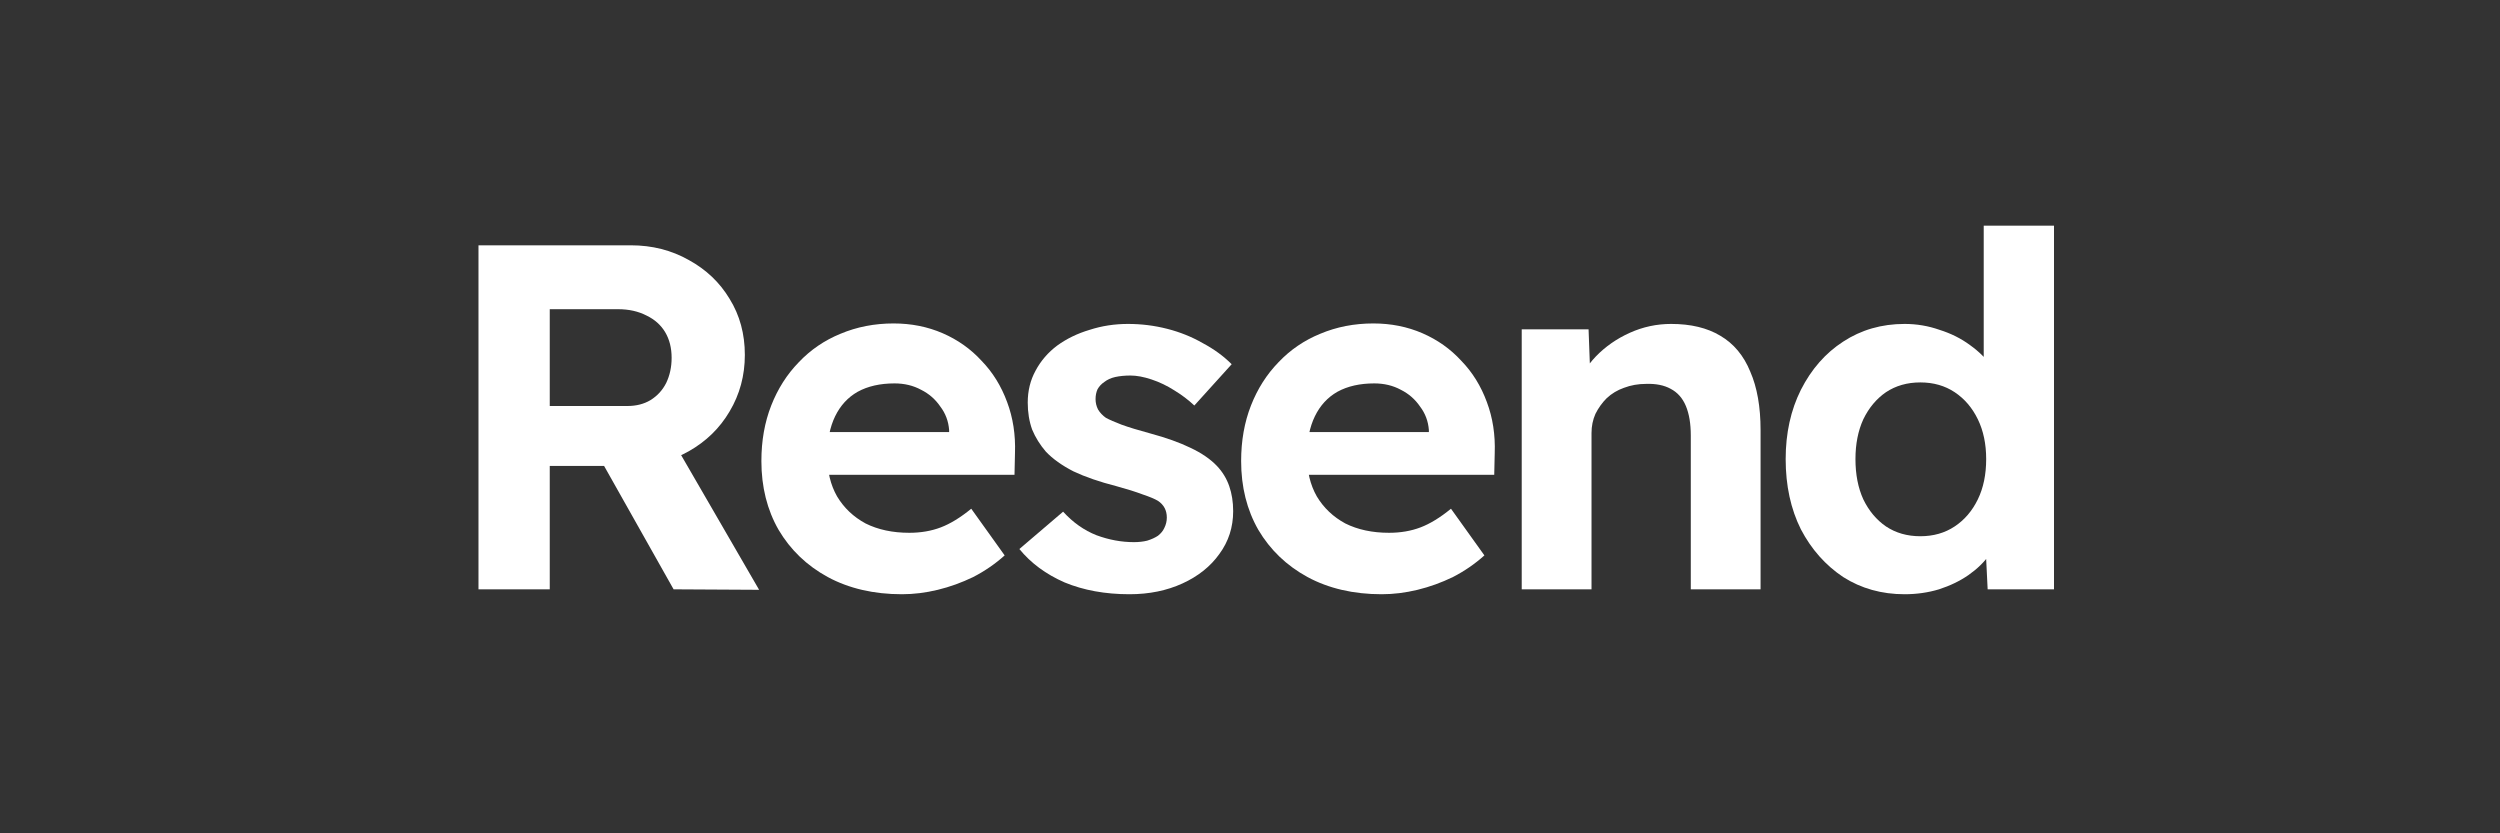 <svg xmlns="http://www.w3.org/2000/svg" fill="none" viewBox="0 0 180 60" height="60" width="180">
<rect x="0" y="0" width="180" height="60" fill="#333333" stroke="none"/>
<path fill="white" d="M34.451 42.431V17.662H45.42C46.953 17.662 48.345 18.015 49.596 18.723C50.846 19.407 51.825 20.339 52.532 21.518C53.264 22.698 53.629 24.043 53.629 25.552C53.629 27.038 53.264 28.395 52.532 29.622C51.825 30.825 50.846 31.78 49.596 32.488C48.345 33.195 46.953 33.549 45.42 33.549H39.582V42.431H34.451ZM48.499 42.431L42.2 31.249L47.649 30.365L54.656 42.466L48.499 42.431ZM39.582 29.232H45.172C45.809 29.232 46.364 29.091 46.836 28.808C47.331 28.501 47.708 28.088 47.968 27.569C48.227 27.027 48.357 26.425 48.357 25.765C48.357 25.057 48.204 24.444 47.897 23.925C47.59 23.406 47.142 23.005 46.553 22.721C45.963 22.415 45.279 22.262 44.5 22.262H39.582V29.232Z"></path>
<path fill="white" d="M64.941 42.785C62.912 42.785 61.131 42.372 59.597 41.546C58.088 40.721 56.908 39.588 56.059 38.149C55.233 36.71 54.82 35.059 54.82 33.195C54.82 31.733 55.056 30.4 55.528 29.197C56 27.994 56.66 26.956 57.51 26.083C58.359 25.187 59.361 24.503 60.517 24.031C61.697 23.535 62.971 23.288 64.339 23.288C65.613 23.288 66.792 23.524 67.877 23.995C68.963 24.467 69.894 25.128 70.673 25.977C71.475 26.803 72.088 27.793 72.513 28.949C72.937 30.082 73.126 31.308 73.079 32.629L73.044 34.186H58.005L57.191 31.108H68.904L68.337 31.745V30.966C68.29 30.329 68.078 29.763 67.7 29.268C67.347 28.749 66.887 28.348 66.32 28.065C65.754 27.758 65.117 27.605 64.409 27.605C63.372 27.605 62.487 27.805 61.756 28.206C61.048 28.607 60.506 29.197 60.128 29.975C59.751 30.754 59.562 31.698 59.562 32.806C59.562 33.938 59.798 34.917 60.27 35.743C60.765 36.569 61.449 37.217 62.322 37.689C63.218 38.137 64.268 38.361 65.471 38.361C66.297 38.361 67.052 38.232 67.736 37.972C68.42 37.713 69.151 37.265 69.93 36.628L72.336 39.989C71.652 40.603 70.897 41.121 70.071 41.546C69.246 41.947 68.396 42.254 67.523 42.466C66.651 42.678 65.79 42.785 64.941 42.785Z"></path>
<path fill="white" d="M81.321 42.785C79.576 42.785 78.019 42.501 76.651 41.935C75.306 41.346 74.221 40.543 73.395 39.529L76.544 36.84C77.252 37.618 78.054 38.184 78.951 38.538C79.847 38.869 80.743 39.034 81.64 39.034C81.994 39.034 82.312 38.998 82.595 38.928C82.902 38.833 83.161 38.715 83.374 38.574C83.586 38.409 83.739 38.22 83.834 38.008C83.952 37.772 84.011 37.524 84.011 37.264C84.011 36.746 83.798 36.344 83.374 36.061C83.138 35.92 82.772 35.767 82.277 35.601C81.781 35.413 81.144 35.212 80.366 35C79.163 34.693 78.137 34.339 77.288 33.938C76.462 33.514 75.801 33.042 75.306 32.523C74.881 32.028 74.551 31.497 74.315 30.931C74.103 30.341 73.997 29.692 73.997 28.985C73.997 28.135 74.186 27.369 74.563 26.684C74.94 25.977 75.459 25.375 76.12 24.88C76.804 24.384 77.582 24.007 78.455 23.748C79.328 23.465 80.248 23.323 81.215 23.323C82.183 23.323 83.126 23.441 84.046 23.677C84.966 23.913 85.815 24.255 86.594 24.703C87.396 25.128 88.092 25.635 88.681 26.224L85.992 29.197C85.568 28.796 85.084 28.43 84.541 28.1C84.022 27.77 83.48 27.51 82.914 27.322C82.348 27.133 81.84 27.038 81.392 27.038C80.991 27.038 80.626 27.074 80.295 27.145C79.989 27.215 79.729 27.333 79.517 27.498C79.305 27.64 79.139 27.817 79.021 28.029C78.927 28.241 78.88 28.477 78.88 28.737C78.88 28.996 78.939 29.244 79.057 29.48C79.198 29.716 79.387 29.916 79.623 30.081C79.882 30.223 80.26 30.388 80.755 30.577C81.274 30.766 81.97 30.978 82.843 31.214C83.975 31.52 84.931 31.863 85.709 32.24C86.511 32.617 87.148 33.054 87.62 33.549C88.021 33.974 88.316 34.457 88.504 35C88.693 35.542 88.788 36.144 88.788 36.804C88.788 37.96 88.457 38.986 87.797 39.883C87.16 40.779 86.275 41.487 85.143 42.006C84.011 42.525 82.737 42.785 81.321 42.785Z"></path>
<path fill="white" d="M99.482 42.785C97.453 42.785 95.672 42.372 94.139 41.546C92.629 40.721 91.45 39.588 90.6 38.149C89.775 36.71 89.362 35.059 89.362 33.195C89.362 31.733 89.598 30.4 90.07 29.197C90.541 27.994 91.202 26.956 92.051 26.083C92.9 25.187 93.903 24.503 95.059 24.031C96.238 23.535 97.512 23.288 98.88 23.288C100.154 23.288 101.334 23.524 102.419 23.995C103.504 24.467 104.436 25.128 105.214 25.977C106.016 26.803 106.63 27.793 107.054 28.949C107.479 30.082 107.668 31.308 107.62 32.629L107.585 34.186H92.546L91.733 31.108H103.445L102.879 31.745V30.966C102.832 30.329 102.619 29.763 102.242 29.268C101.888 28.749 101.428 28.348 100.862 28.065C100.296 27.758 99.659 27.605 98.951 27.605C97.913 27.605 97.028 27.805 96.297 28.206C95.59 28.607 95.047 29.197 94.67 29.975C94.292 30.754 94.103 31.698 94.103 32.806C94.103 33.938 94.339 34.917 94.811 35.743C95.306 36.569 95.991 37.217 96.863 37.689C97.76 38.137 98.81 38.361 100.013 38.361C100.838 38.361 101.593 38.232 102.277 37.972C102.961 37.713 103.693 37.265 104.471 36.628L106.877 39.989C106.193 40.603 105.438 41.121 104.613 41.546C103.787 41.947 102.938 42.254 102.065 42.466C101.192 42.678 100.331 42.785 99.482 42.785Z"></path>
<path fill="white" d="M109.564 42.431V23.712H114.377L114.518 27.534L113.527 27.958C113.787 27.109 114.247 26.343 114.907 25.658C115.592 24.951 116.405 24.384 117.349 23.96C118.293 23.535 119.283 23.323 120.321 23.323C121.737 23.323 122.916 23.606 123.86 24.172C124.827 24.738 125.546 25.599 126.018 26.755C126.513 27.888 126.761 29.291 126.761 30.966V42.431H121.737V31.355C121.737 30.506 121.619 29.798 121.383 29.232C121.147 28.666 120.781 28.253 120.286 27.994C119.814 27.734 119.224 27.616 118.517 27.64C117.95 27.64 117.42 27.734 116.924 27.923C116.453 28.088 116.04 28.336 115.686 28.666C115.356 28.996 115.084 29.374 114.872 29.798C114.683 30.223 114.589 30.683 114.589 31.178V42.431H112.112C111.57 42.431 111.086 42.431 110.661 42.431C110.237 42.431 109.871 42.431 109.564 42.431Z"></path>
<path fill="white" d="M137.131 42.785C135.48 42.785 134.006 42.372 132.708 41.546C131.435 40.697 130.42 39.553 129.665 38.114C128.934 36.651 128.568 34.965 128.568 33.054C128.568 31.19 128.934 29.527 129.665 28.065C130.42 26.578 131.435 25.422 132.708 24.597C134.006 23.748 135.48 23.323 137.131 23.323C138.004 23.323 138.842 23.465 139.644 23.748C140.469 24.007 141.201 24.373 141.838 24.845C142.498 25.316 143.029 25.847 143.43 26.437C143.831 27.003 144.055 27.593 144.102 28.206L142.828 28.454V16.246H147.888V42.431H143.111L142.899 38.114L143.89 38.22C143.843 38.81 143.631 39.376 143.253 39.918C142.876 40.461 142.368 40.956 141.731 41.404C141.118 41.829 140.411 42.171 139.608 42.431C138.83 42.666 138.004 42.785 137.131 42.785ZM138.264 38.609C139.207 38.609 140.033 38.373 140.741 37.901C141.448 37.43 142.003 36.781 142.404 35.955C142.805 35.13 143.005 34.163 143.005 33.054C143.005 31.969 142.805 31.013 142.404 30.188C142.003 29.362 141.448 28.713 140.741 28.241C140.033 27.77 139.207 27.534 138.264 27.534C137.32 27.534 136.495 27.77 135.787 28.241C135.103 28.713 134.56 29.362 134.159 30.188C133.782 31.013 133.593 31.969 133.593 33.054C133.593 34.163 133.782 35.13 134.159 35.955C134.56 36.781 135.103 37.43 135.787 37.901C136.495 38.373 137.32 38.609 138.264 38.609Z"></path>
</svg>
